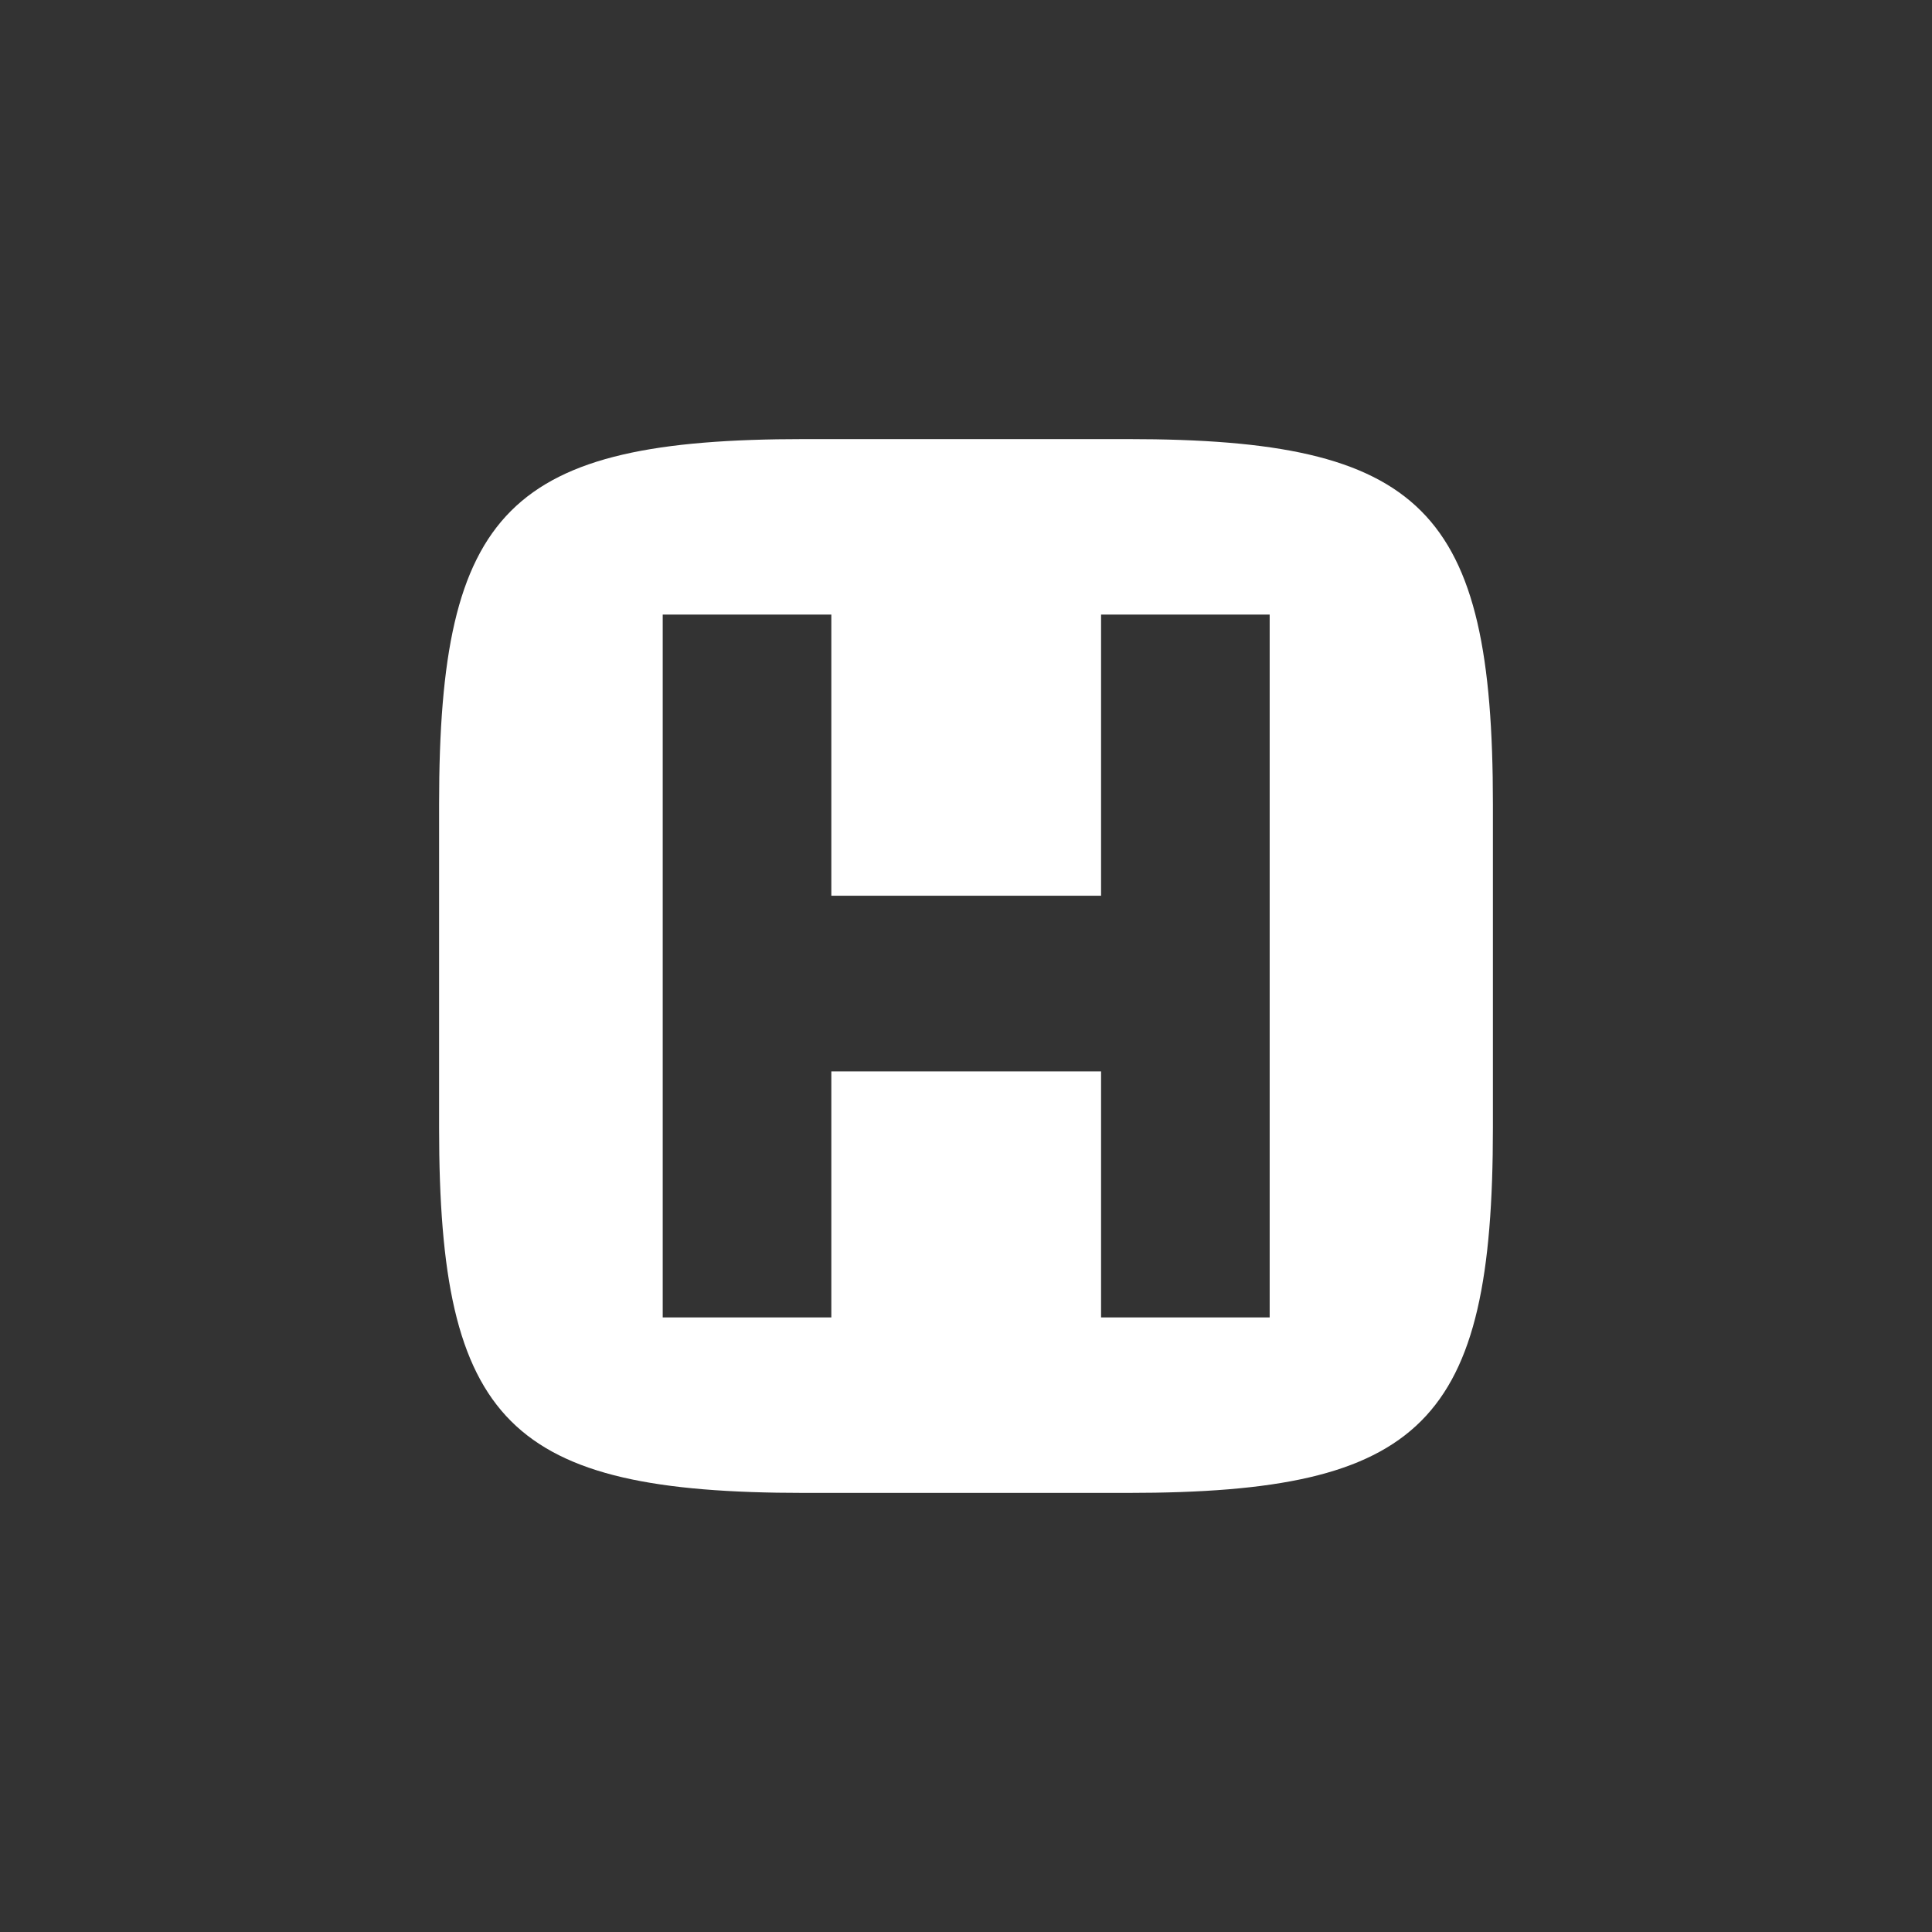 <?xml version="1.0" encoding="UTF-8"?> <svg xmlns="http://www.w3.org/2000/svg" width="44" height="44" viewBox="0 0 44 44" fill="none"><rect x="0" y="0" width="44" height="44" fill="#333333" stroke="none"/> <path fill-rule="evenodd" clip-rule="evenodd" d="M25.684 10H18.316C11.592 10 10 11.592 10 18.316V25.684C10 32.408 11.592 34 18.316 34H25.684C32.408 34 34 32.408 34 25.684V18.316C34 11.592 32.408 10 25.684 10ZM15.093 13.997H18.933V20.399H25.076V13.997H28.916V30.003H25.076V24.401H18.933V30.003H15.093V13.997Z" fill="white"></path> </svg> 